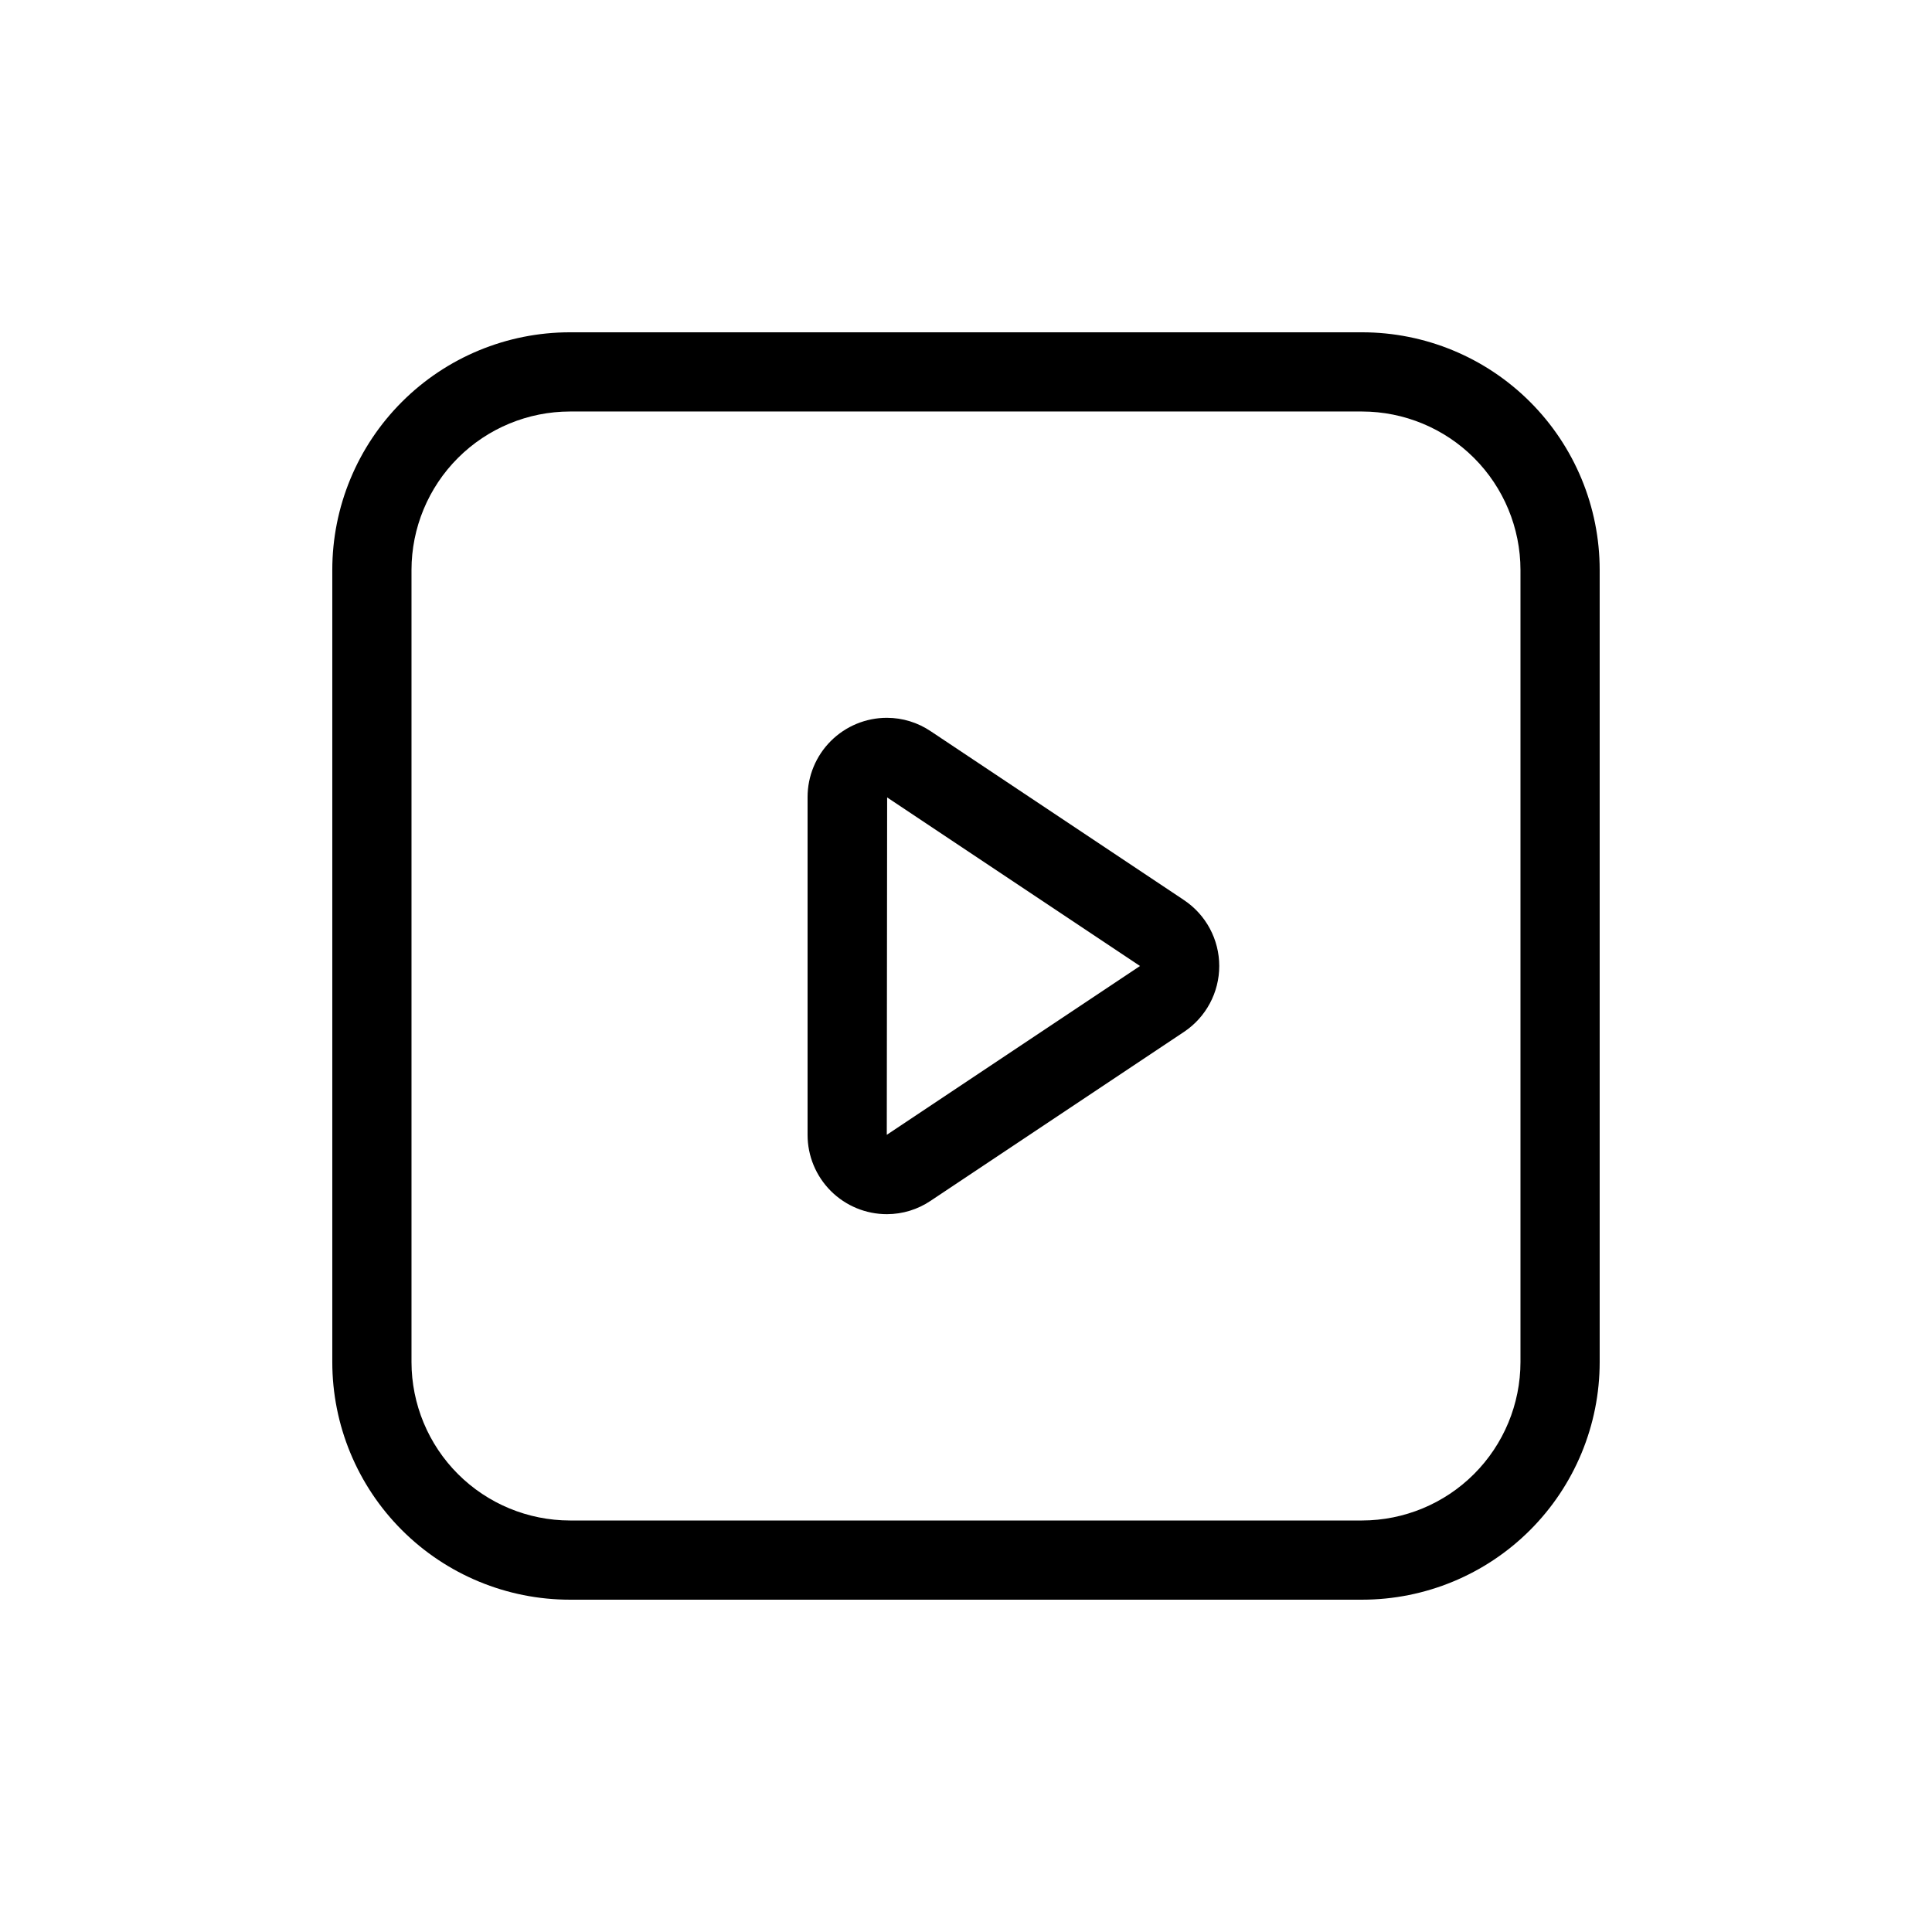 <?xml version="1.0" encoding="UTF-8"?>
<!-- Uploaded to: SVG Repo, www.svgrepo.com, Generator: SVG Repo Mixer Tools -->
<svg fill="#000000" width="800px" height="800px" version="1.1" viewBox="144 144 512 512" xmlns="http://www.w3.org/2000/svg">
 <path d="m379.1 355.32 67.02 44.68-67.113 44.742 0.094-89.426m-0.035-21.094v0.004c-5.582-0.008-10.938 2.203-14.887 6.148-3.949 3.945-6.168 9.297-6.164 14.879v89.488c-0.004 5.582 2.215 10.938 6.164 14.883 3.949 3.941 9.305 6.156 14.887 6.144 4.129-0.008 8.164-1.246 11.586-3.562l67.113-44.742c5.84-3.894 9.348-10.449 9.348-17.469 0-7.016-3.508-13.57-9.348-17.465l-67.113-44.742c-3.422-2.312-7.457-3.555-11.586-3.562zm125.89-81.168c11.133 0.012 21.805 4.438 29.676 12.309 7.871 7.871 12.297 18.543 12.309 29.676v209.92c-0.012 11.133-4.438 21.805-12.309 29.676-7.871 7.871-18.543 12.297-29.676 12.309h-209.92c-11.133-0.012-21.805-4.438-29.676-12.309-7.871-7.871-12.297-18.543-12.309-29.676v-209.92c0.012-11.133 4.438-21.805 12.309-29.676 7.871-7.871 18.543-12.297 29.676-12.309h209.92m0-20.992h-209.92c-16.703 0-32.723 6.633-44.531 18.445-11.812 11.809-18.445 27.828-18.445 44.531v209.92c0 16.703 6.633 32.723 18.445 44.531 11.809 11.812 27.828 18.445 44.531 18.445h209.92c16.703 0 32.723-6.633 44.531-18.445 11.812-11.809 18.445-27.828 18.445-44.531v-209.92c0-16.703-6.633-32.723-18.445-44.531-11.809-11.812-27.828-18.445-44.531-18.445z"/>
</svg>